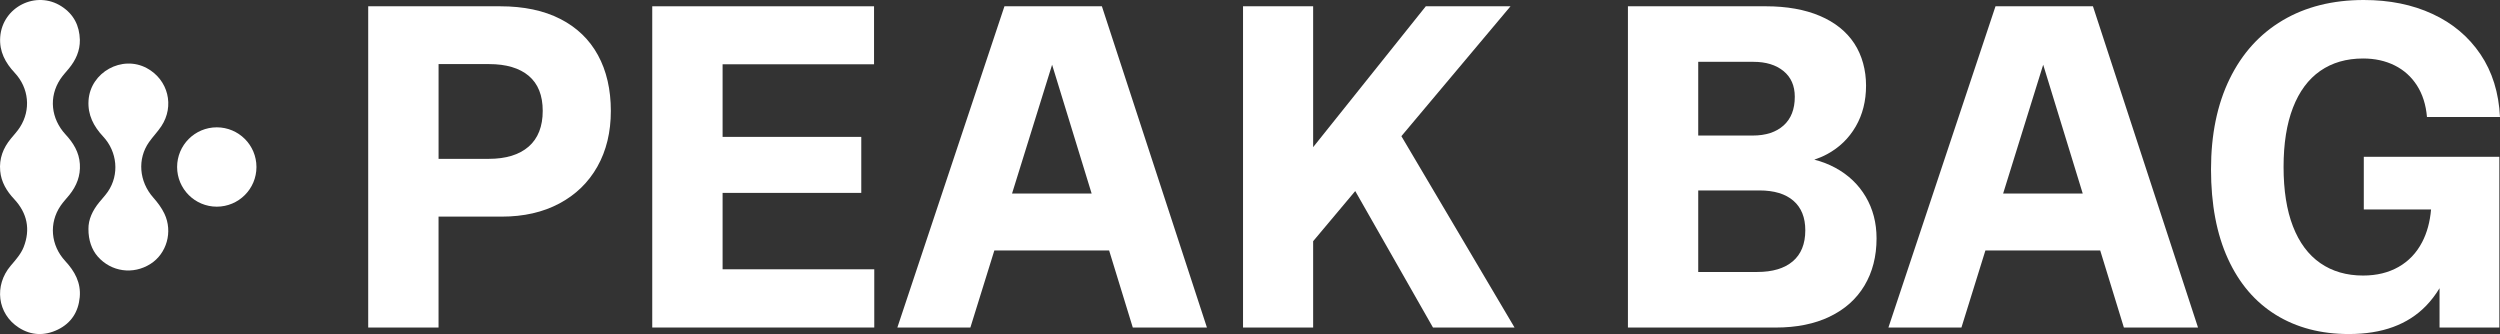 <svg viewBox="0 0 763.78 102.05" xmlns="http://www.w3.org/2000/svg" data-name="Layer 1" id="Layer_1">
  <rect x="0" y="0" width="763.78" height="102.05" fill="#333333" stroke="none"/>
  <defs>
    <style>
      .cls-1 {
        fill: #fff;
        stroke-width: 0px;
      }
    </style>
  </defs>
  <g>
    <path d="M24.4,12.18c.05,3.36-1.26,6.18-3.33,8.72-.9,1.09-1.88,2.13-2.66,3.31-3.55,5.39-2.86,12.03,1.63,16.89,2.36,2.55,4.13,5.4,4.36,9.01.23,3.6-.99,6.68-3.2,9.44-.89,1.1-1.88,2.13-2.68,3.3-3.63,5.31-3.03,12.11,1.41,16.9,2.89,3.11,4.84,6.62,4.43,11.05-.42,4.5-2.62,7.91-6.68,9.89-4.03,1.96-8.15,1.85-11.95-.6-6.57-4.24-7.59-12.88-2.46-18.91,1.5-1.76,3.14-3.6,3.96-5.7,2.1-5.37,1.11-10.36-2.9-14.65C2.05,58.4.37,55.65.06,52.24c-.35-3.76.88-7,3.25-9.87.95-1.15,1.97-2.25,2.78-3.5,3.42-5.31,2.74-12-1.58-16.61C1.64,19.2-.25,15.74.06,11.34.71,2.13,11.07-3.07,18.82,1.96c3.7,2.4,5.46,5.86,5.58,10.22Z" class="cls-1"></path>
    <path d="M27.02,69.94c-.04-2.83,1.24-5.63,3.29-8.13.89-1.1,1.88-2.13,2.67-3.29,3.53-5.19,2.87-12.16-1.47-16.81-2.89-3.1-4.75-6.59-4.46-11.03.56-8.59,10.23-13.97,17.83-9.85,6.5,3.53,8.52,11.57,4.39,17.76-1.12,1.68-2.55,3.15-3.72,4.8-3.65,5.16-3.06,12.06,1.25,16.94,1.33,1.5,2.59,3.17,3.44,4.97,2.62,5.52.68,12.18-4.25,15.32-5.31,3.38-12.03,2.44-16.14-2.26-1.8-2.05-2.86-5.01-2.83-8.41Z" class="cls-1"></path>
    <path d="M66.23,38.9c-6.69,0-12.12,5.43-12.12,12.12,0,6.69,5.43,12.12,12.12,12.12,6.69,0,12.12-5.43,12.12-12.12,0-6.69-5.43-12.12-12.12-12.12h0Z" class="cls-1"></path>
  </g>
  <g>
    <path d="M133.98,66.18h19.3c6.71,0,12.57-1.33,17.59-4,5.02-2.67,8.9-6.43,11.64-11.29s4.11-10.53,4.11-17.01-1.31-12.25-3.94-17.04c-2.62-4.79-6.46-8.48-11.5-11.05-5.04-2.58-11.17-3.87-18.38-3.87h-40.31v98.15h21.49v-33.88ZM161.53,23.17c2.85,2.4,4.28,5.97,4.28,10.71s-1.44,8.43-4.31,10.92c-2.87,2.49-6.94,3.73-12.18,3.73h-15.33v-28.95h15.4c5.25,0,9.3,1.2,12.15,3.59Z" class="cls-1"></path>
    <polygon points="267.1 82.27 220.76 82.27 220.76 58.93 263.13 58.93 263.13 41.82 220.76 41.82 220.76 19.64 267.03 19.64 267.03 1.92 199.27 1.92 199.27 100.06 267.1 100.06 267.1 82.27" class="cls-1"></polygon>
    <path d="M303.78,76.52h35.07l7.23,23.54h22.65L336.64,1.92h-29.77l-32.72,98.15h22.31l7.32-23.54ZM309.19,59.13l12.24-39.35,12.08,39.35h-24.32Z" class="cls-1"></path>
    <polygon points="401.18 73.69 414.04 58.37 437.79 100.06 462.71 100.06 428.14 41.6 461.48 1.92 435.6 1.92 401.18 44.96 401.18 1.92 379.76 1.92 379.76 100.06 401.18 100.06 401.18 73.69" class="cls-1"></polygon>
    <path d="M558.97,96.74c4.63-2.21,8.18-5.37,10.64-9.48s3.7-8.92,3.7-14.44c0-4.74-1.11-8.99-3.32-12.73-2.21-3.74-5.33-6.7-9.34-8.86-1.97-1.06-4.09-1.88-6.36-2.45,1.37-.46,2.68-1.01,3.93-1.69,3.72-2.01,6.63-4.83,8.73-8.45,2.1-3.63,3.15-7.79,3.15-12.49s-1.2-9.22-3.59-12.87c-2.4-3.65-5.9-6.46-10.51-8.42-4.61-1.96-10.13-2.94-16.56-2.94h-42.09v98.15h45.17c6.34,0,11.83-1.11,16.46-3.32ZM544.87,21.7c2.3,1.87,3.46,4.49,3.46,7.87,0,3.79-1.14,6.71-3.42,8.76-2.28,2.05-5.43,3.08-9.45,3.08h-16.63v-22.52h16.91c3.79,0,6.83.94,9.14,2.81ZM518.83,83.09v-24.91h18.68c4.52,0,7.98,1.05,10.4,3.15,2.42,2.1,3.63,5.11,3.63,9.03,0,4.15-1.28,7.31-3.83,9.48-2.56,2.17-6.18,3.25-10.88,3.25h-18Z" class="cls-1"></path>
    <path d="M606.57,76.52h35.07l7.23,23.54h22.65L639.42,1.92h-29.77l-32.72,98.15h22.31l7.32-23.54ZM611.98,59.13l12.24-39.35,12.08,39.35h-24.32Z" class="cls-1"></path>
    <path d="M695.31,96.2c6.32,3.9,13.75,5.85,22.28,5.85,5.11,0,9.63-.72,13.55-2.16,3.92-1.44,7.28-3.59,10.06-6.47,1.53-1.58,2.89-3.37,4.11-5.37v12.01h18.27v-52.15h-41.41v16.08h20.55c-.33,3.81-1.24,7.14-2.73,9.99-1.71,3.29-4.11,5.81-7.19,7.56-3.08,1.76-6.7,2.64-10.85,2.64-5.06,0-9.42-1.27-13.07-3.8-3.65-2.53-6.43-6.27-8.35-11.22-1.92-4.95-2.87-11.01-2.87-18.17s.96-13.15,2.87-18.1c1.92-4.95,4.69-8.69,8.32-11.22s8-3.8,13.11-3.8c3.6,0,6.82.71,9.65,2.12,2.83,1.41,5.1,3.46,6.81,6.13s2.73,5.88,3.05,9.62h22.31c-.37-7.44-2.36-13.84-5.99-19.2-3.63-5.36-8.51-9.46-14.65-12.29C737.01,1.41,730.02,0,722.17,0,712.63,0,704.36,2.08,697.36,6.23c-7,4.15-12.4,10.12-16.19,17.9-3.79,7.78-5.68,16.99-5.68,27.62s1.72,19.78,5.17,27.31c3.44,7.53,8.33,13.24,14.65,17.14Z" class="cls-1"></path>
  </g>
</svg>
